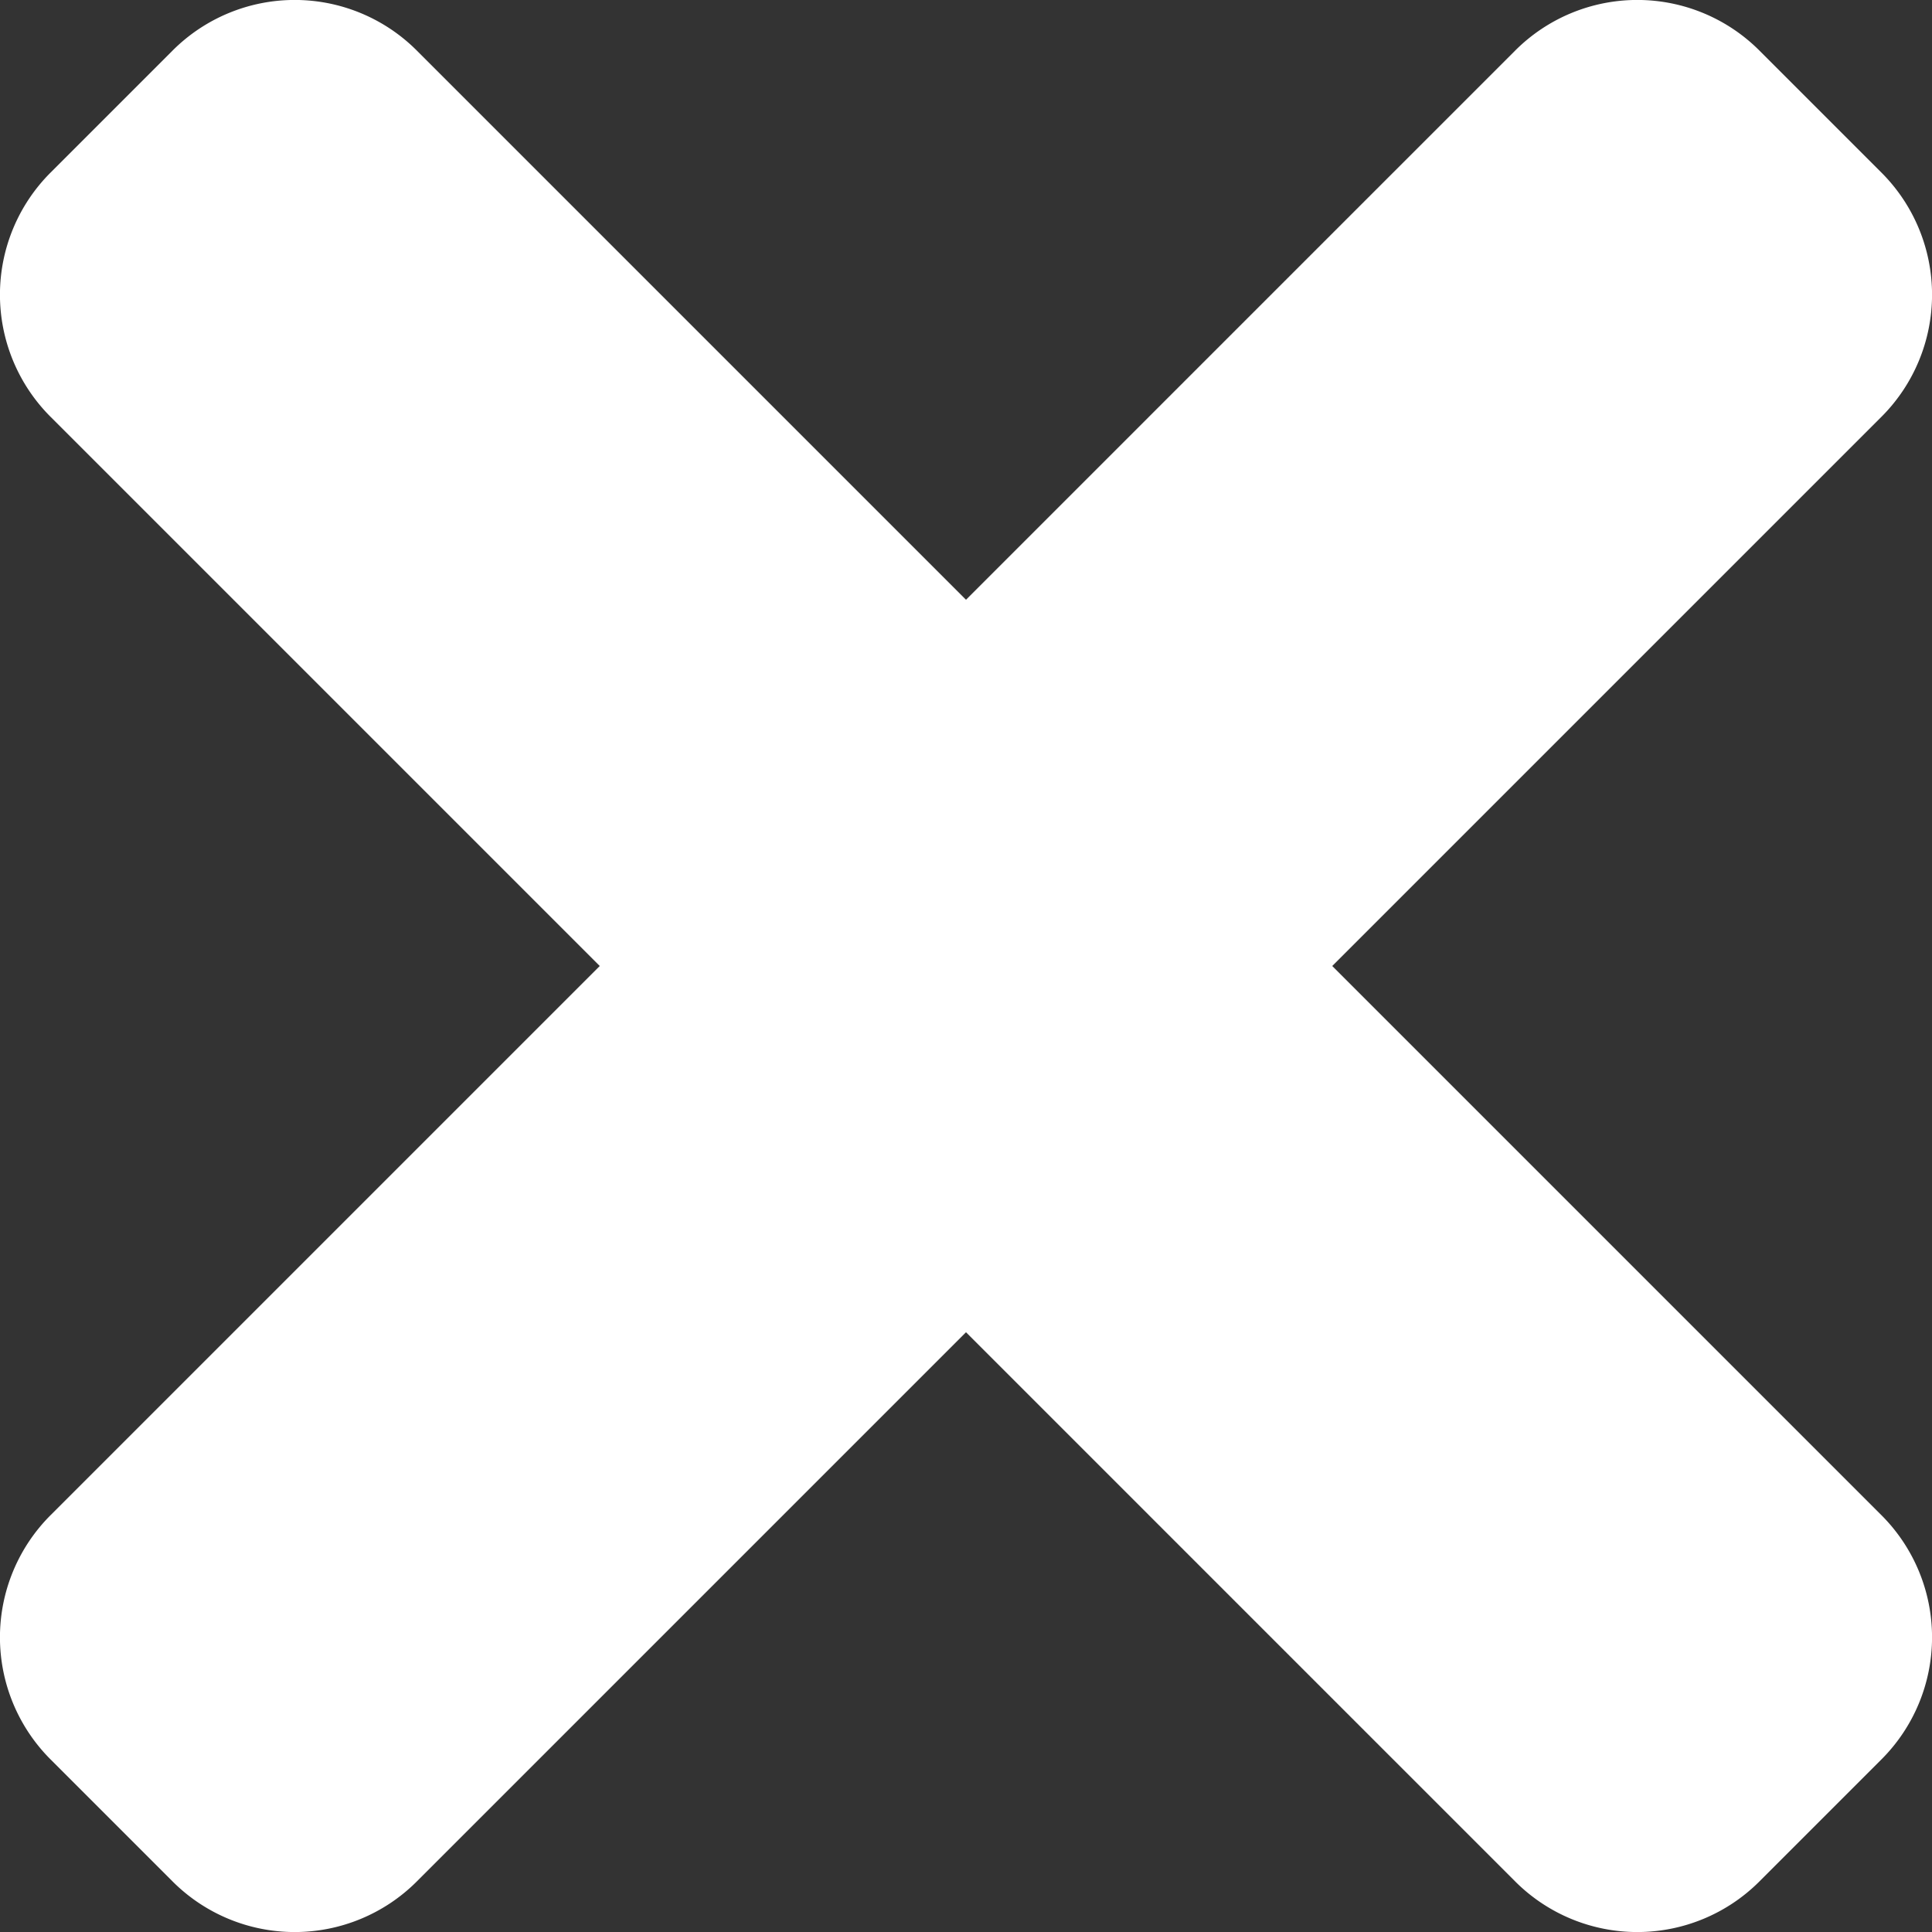 <svg xmlns="http://www.w3.org/2000/svg" width="14" height="14" viewBox="0 0 14 14">
  <rect x="0" y="0" width="14" height="14" fill="#333333" stroke="none"/>
  <path id="close-icon" d="M9.654,12.625l3.98-3.98a1.251,1.251,0,0,0,0-1.769l-.885-.885a1.251,1.251,0,0,0-1.769,0L7,9.971,3.02,5.991a1.251,1.251,0,0,0-1.769,0l-.885.885a1.251,1.251,0,0,0,0,1.769l3.98,3.98-3.98,3.98a1.251,1.251,0,0,0,0,1.769l.885.885a1.251,1.251,0,0,0,1.769,0L7,15.279l3.98,3.98a1.251,1.251,0,0,0,1.769,0l.885-.885a1.251,1.251,0,0,0,0-1.769Z" transform="translate(0 -5.625)" fill="#fff"/>
</svg>
